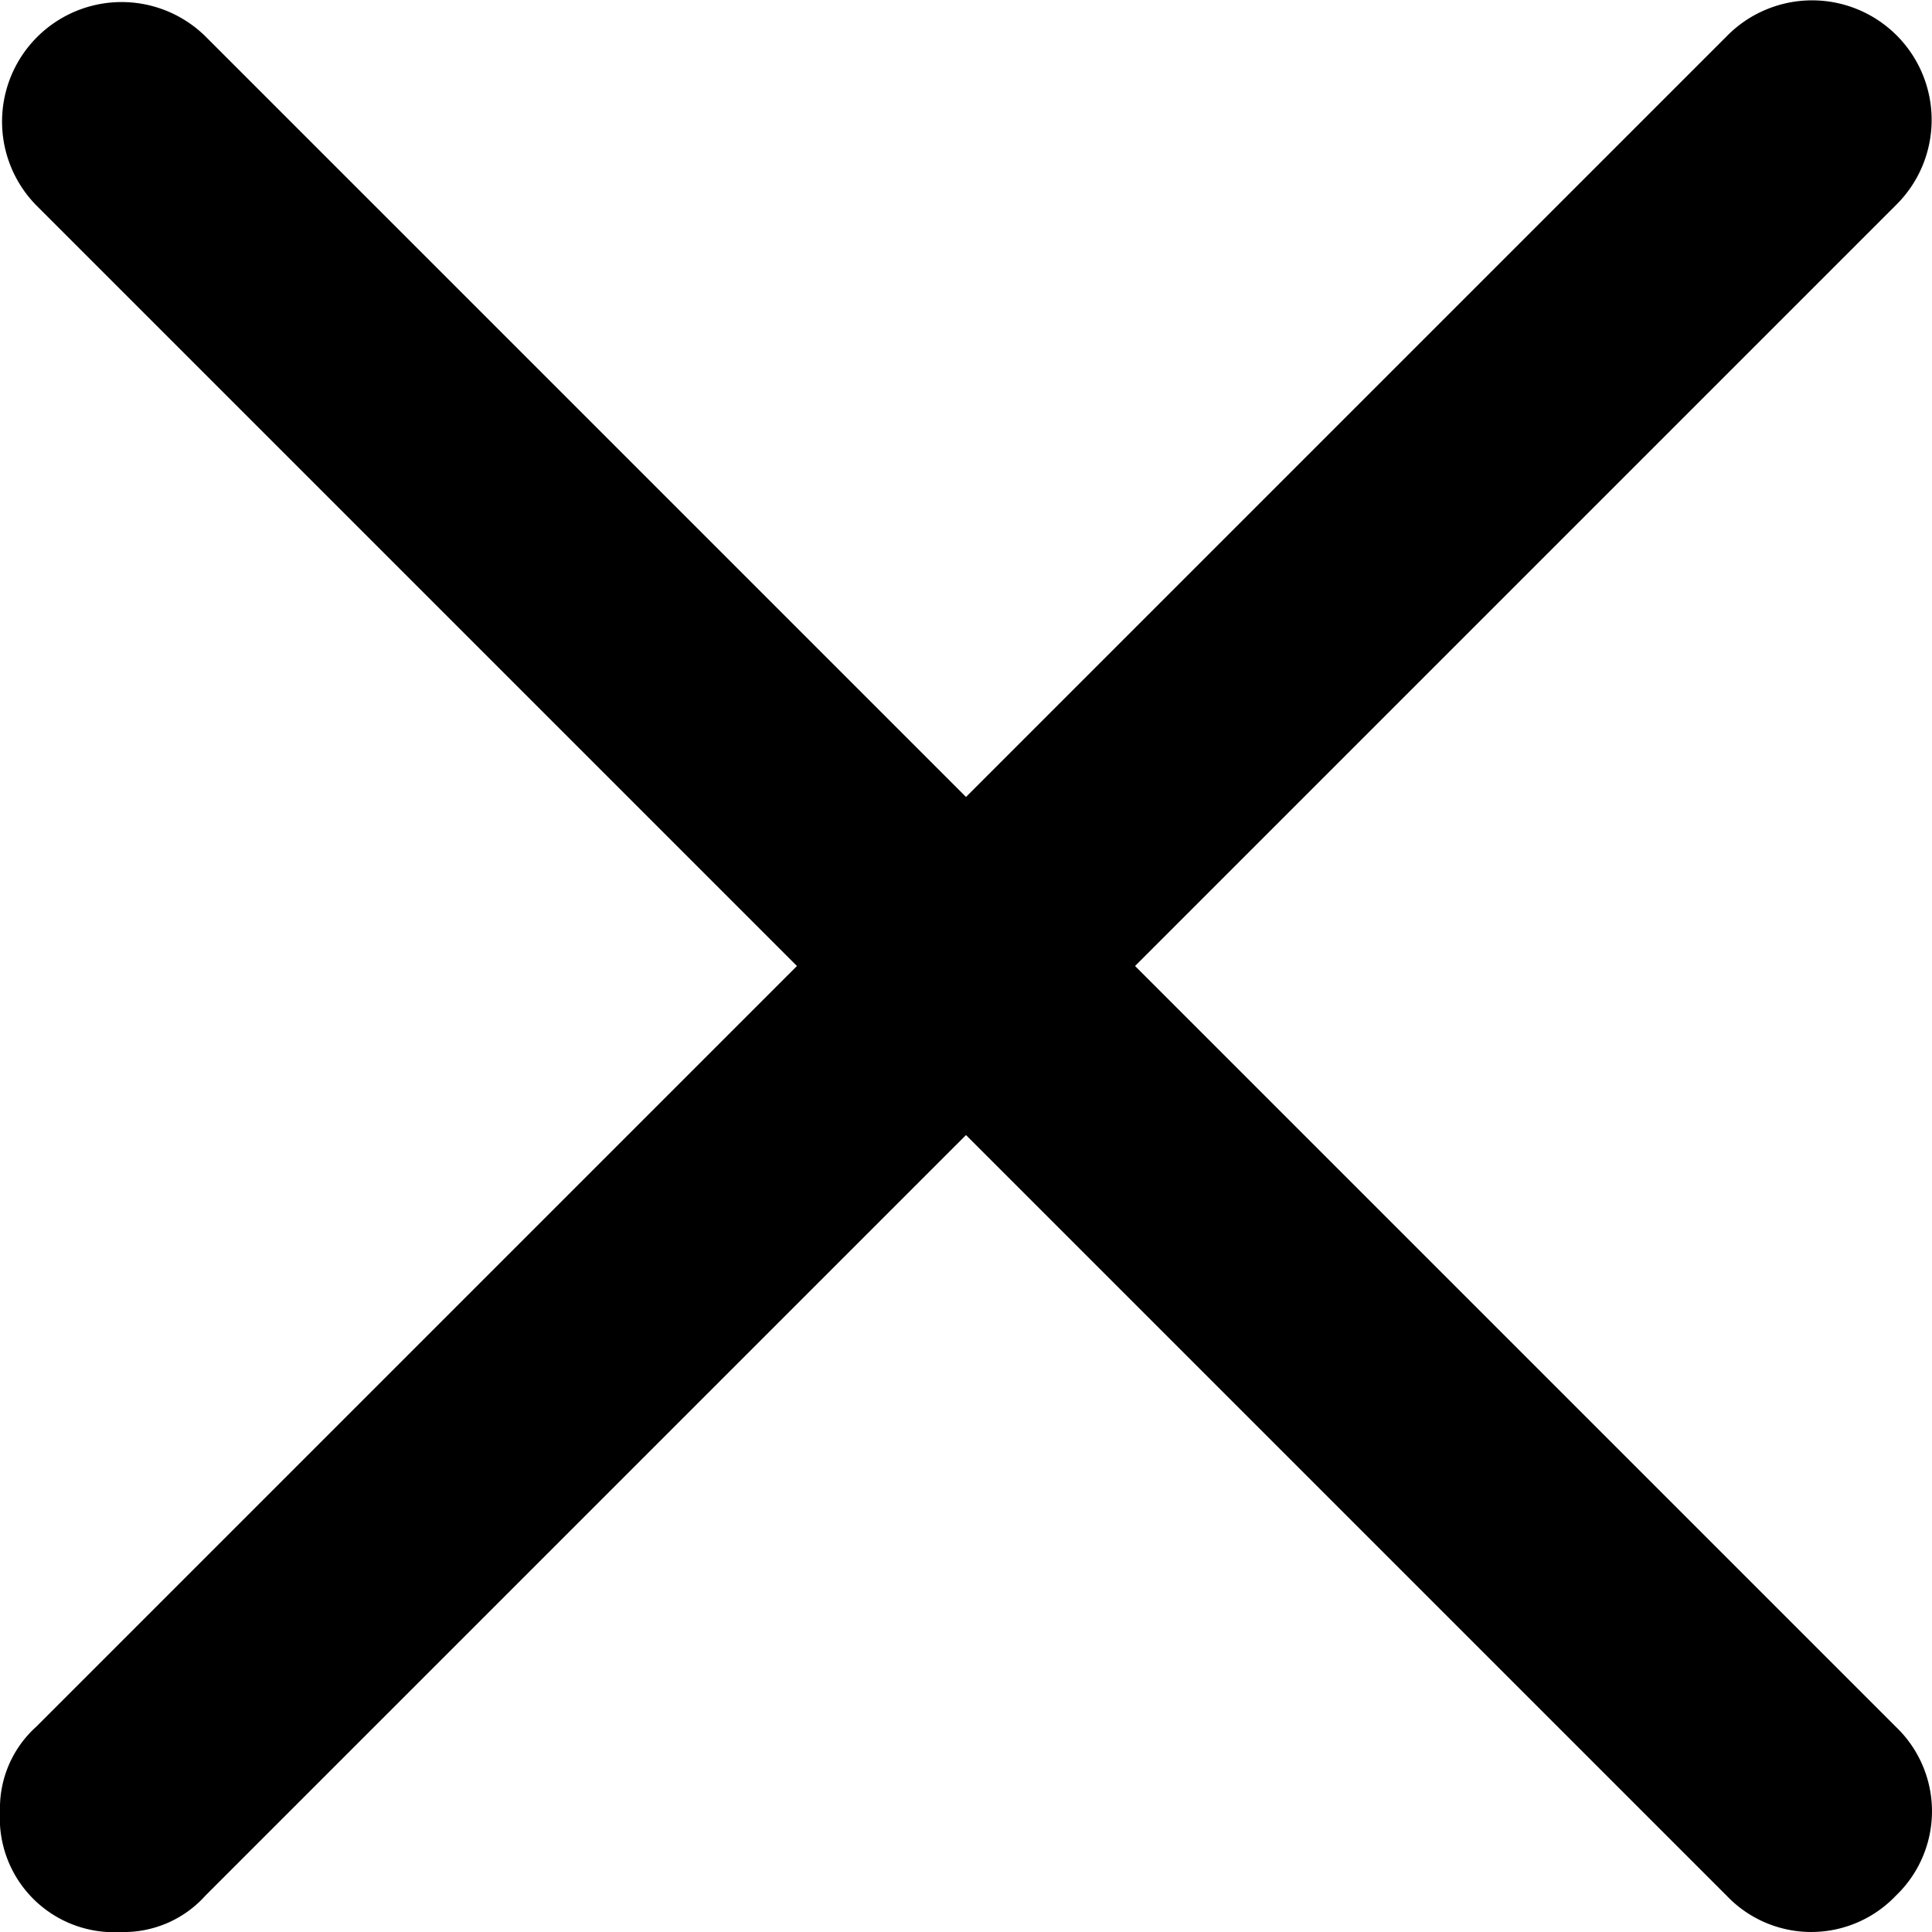 <svg xmlns="http://www.w3.org/2000/svg" width="16" height="16" viewBox="0 0 16 16">
  <path id="_9ca1ebc695b5f509e80555d259dbb4b7" data-name="9ca1ebc695b5f509e80555d259dbb4b7" d="M13.4,12l6.3-6.3a.99.99,0,1,0-1.4-1.4L12,10.6,5.7,4.3A.99.99,0,0,0,4.3,5.7L10.6,12,4.3,18.3A.908.908,0,0,0,4,19a.945.945,0,0,0,1,1,.908.908,0,0,0,.7-.3L12,13.4l6.3,6.3a.967.967,0,0,0,1.4,0,.967.967,0,0,0,0-1.4Z" transform="translate(-4 -4)"/>
</svg>
